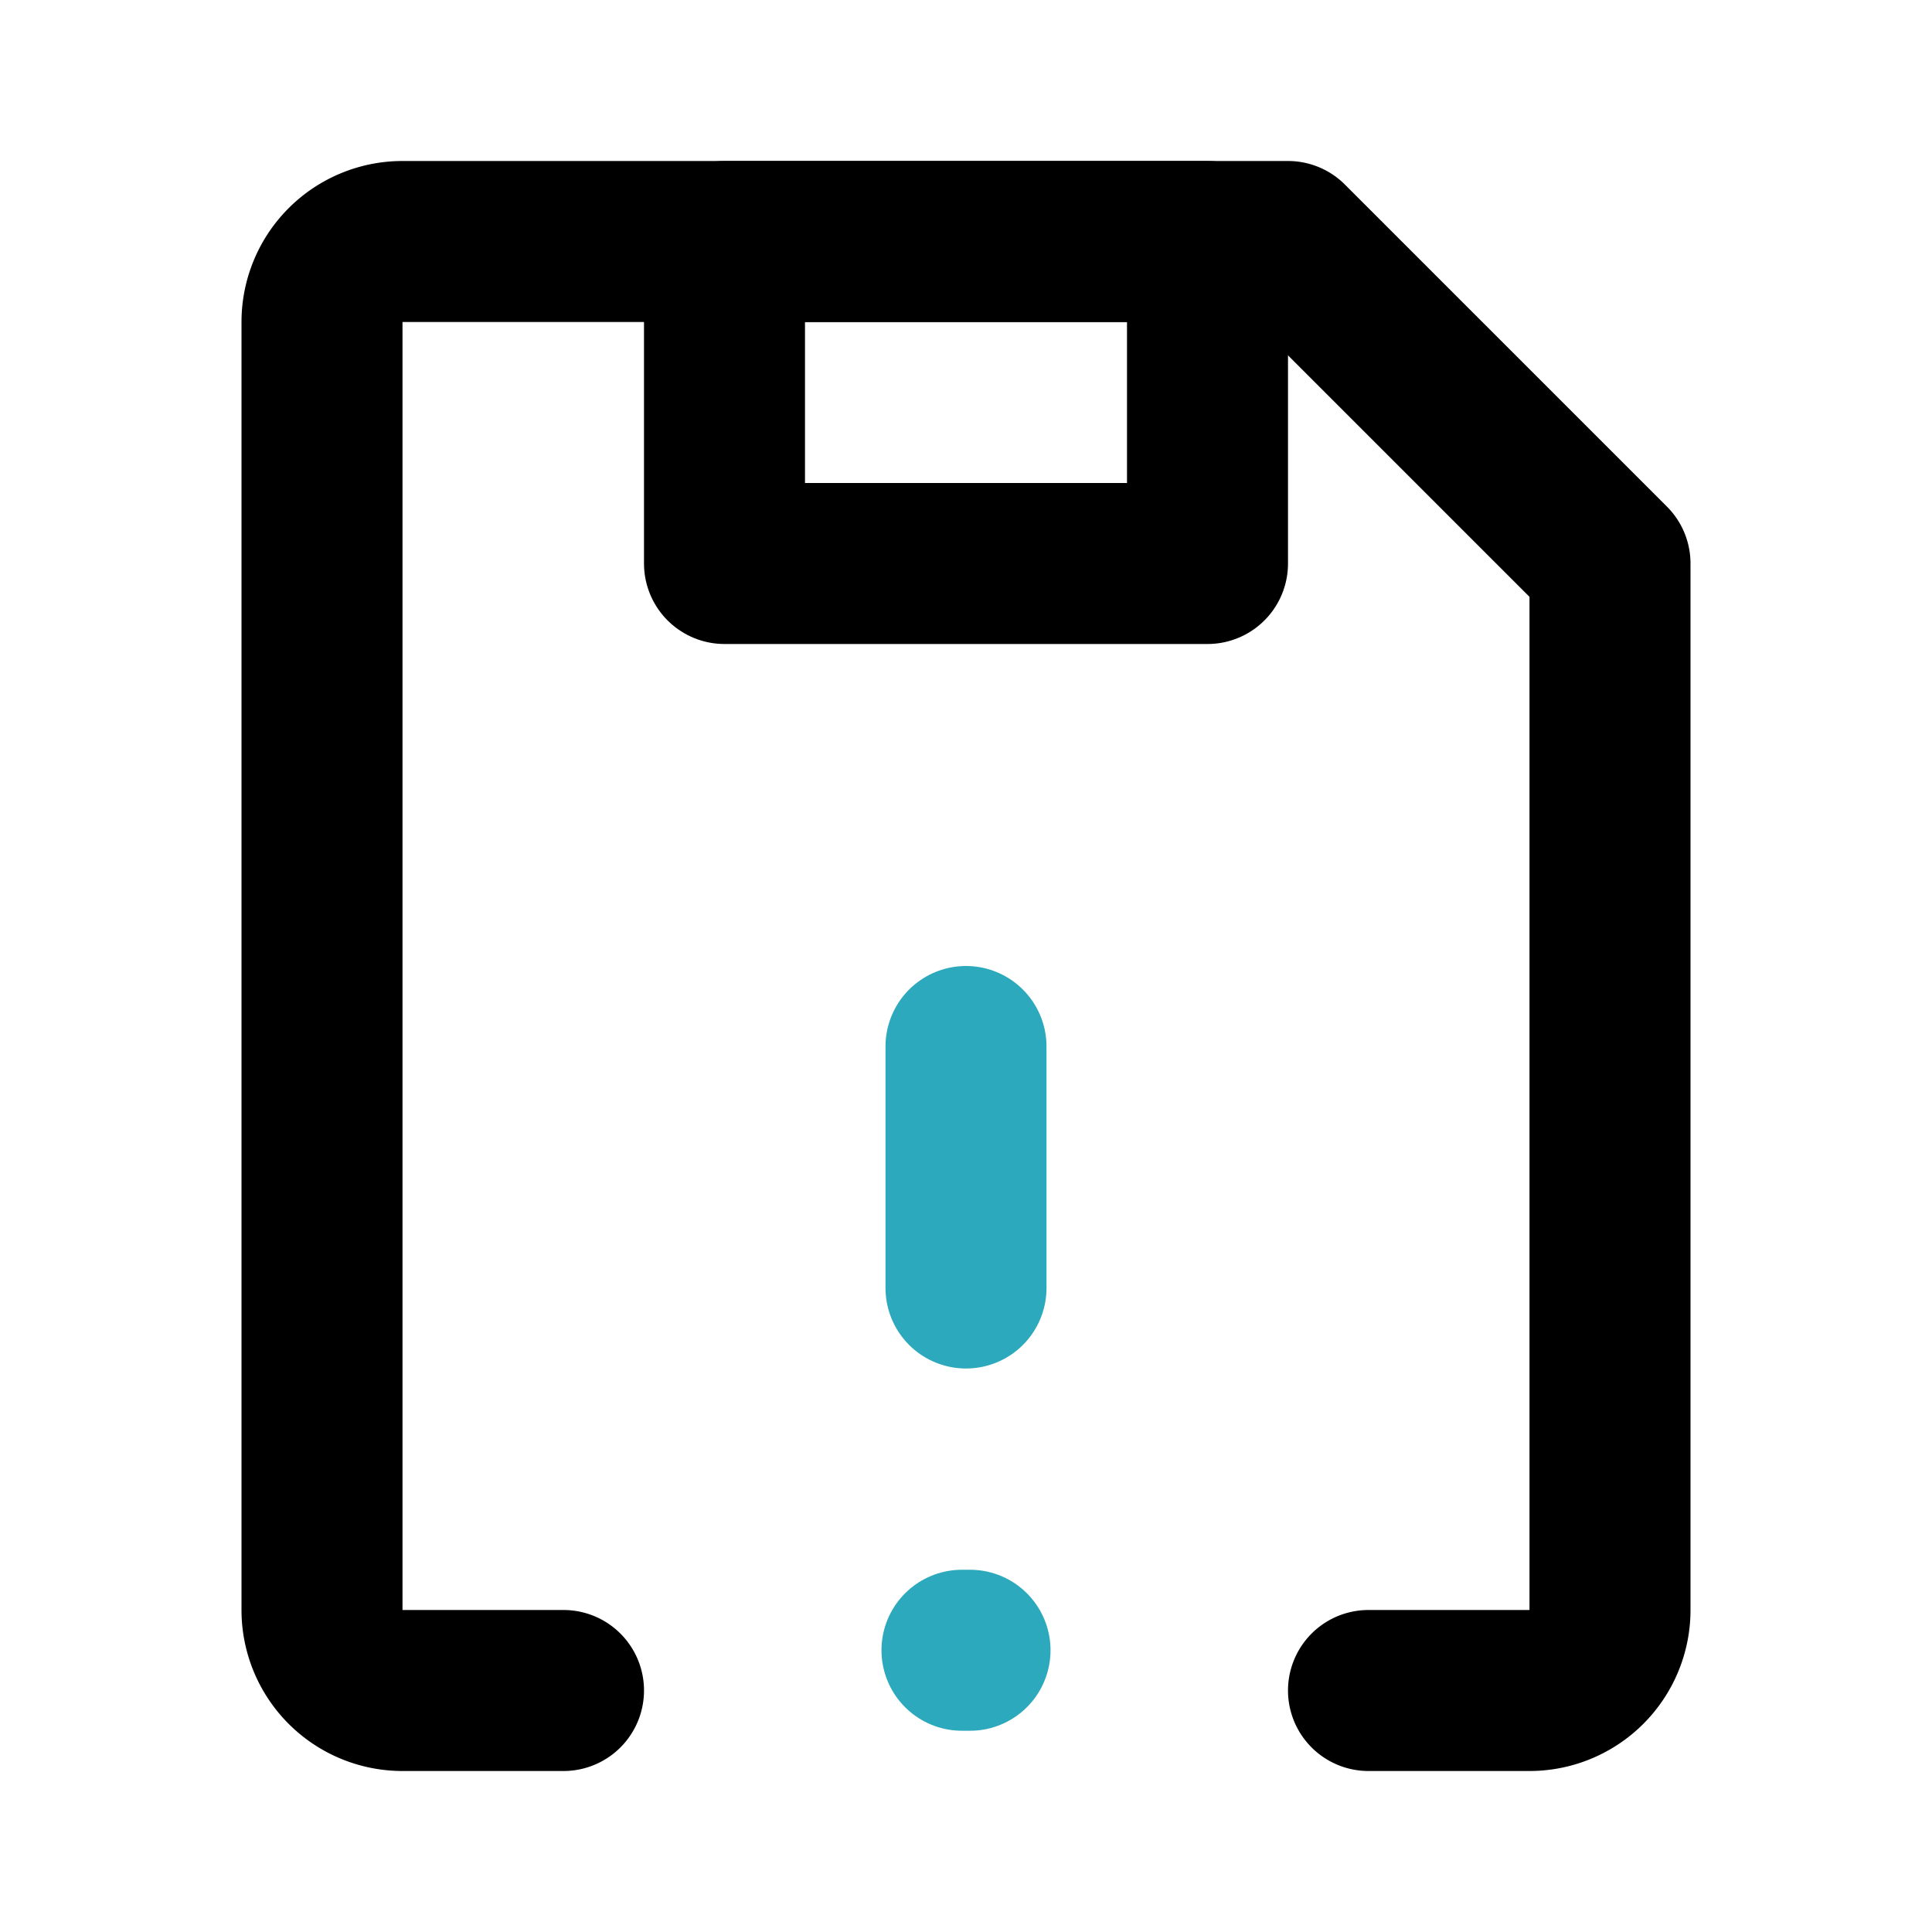 <?xml version="1.0" encoding="utf-8"?><!-- Uploaded to: SVG Repo, www.svgrepo.com, Generator: SVG Repo Mixer Tools -->
<svg fill="#000000" width="800px" height="800px" viewBox="0 0 24 24" id="floppy-disk-alert" data-name="Line Color" xmlns="http://www.w3.org/2000/svg" class="icon line-color"><line id="secondary" x1="12" y1="13" x2="12" y2="16" style="fill: none; stroke: rgb(44, 169, 188); stroke-linecap: round; stroke-linejoin: round; stroke-width: 2;"></line><line id="secondary-upstroke" x1="12.05" y1="20.5" x2="11.95" y2="20.5" style="fill: none; stroke: rgb(44, 169, 188); stroke-linecap: round; stroke-linejoin: round; stroke-width: 2;"></line><path id="primary" d="M17,21h2a1,1,0,0,0,1-1V7L16,3H5A1,1,0,0,0,4,4V20a1,1,0,0,0,1,1H7" style="fill: none; stroke: rgb(0, 0, 0); stroke-linecap: round; stroke-linejoin: round; stroke-width: 2;"></path><rect id="primary-2" data-name="primary" x="9" y="3" width="6" height="4" style="fill: none; stroke: rgb(0, 0, 0); stroke-linecap: round; stroke-linejoin: round; stroke-width: 2;"></rect></svg>